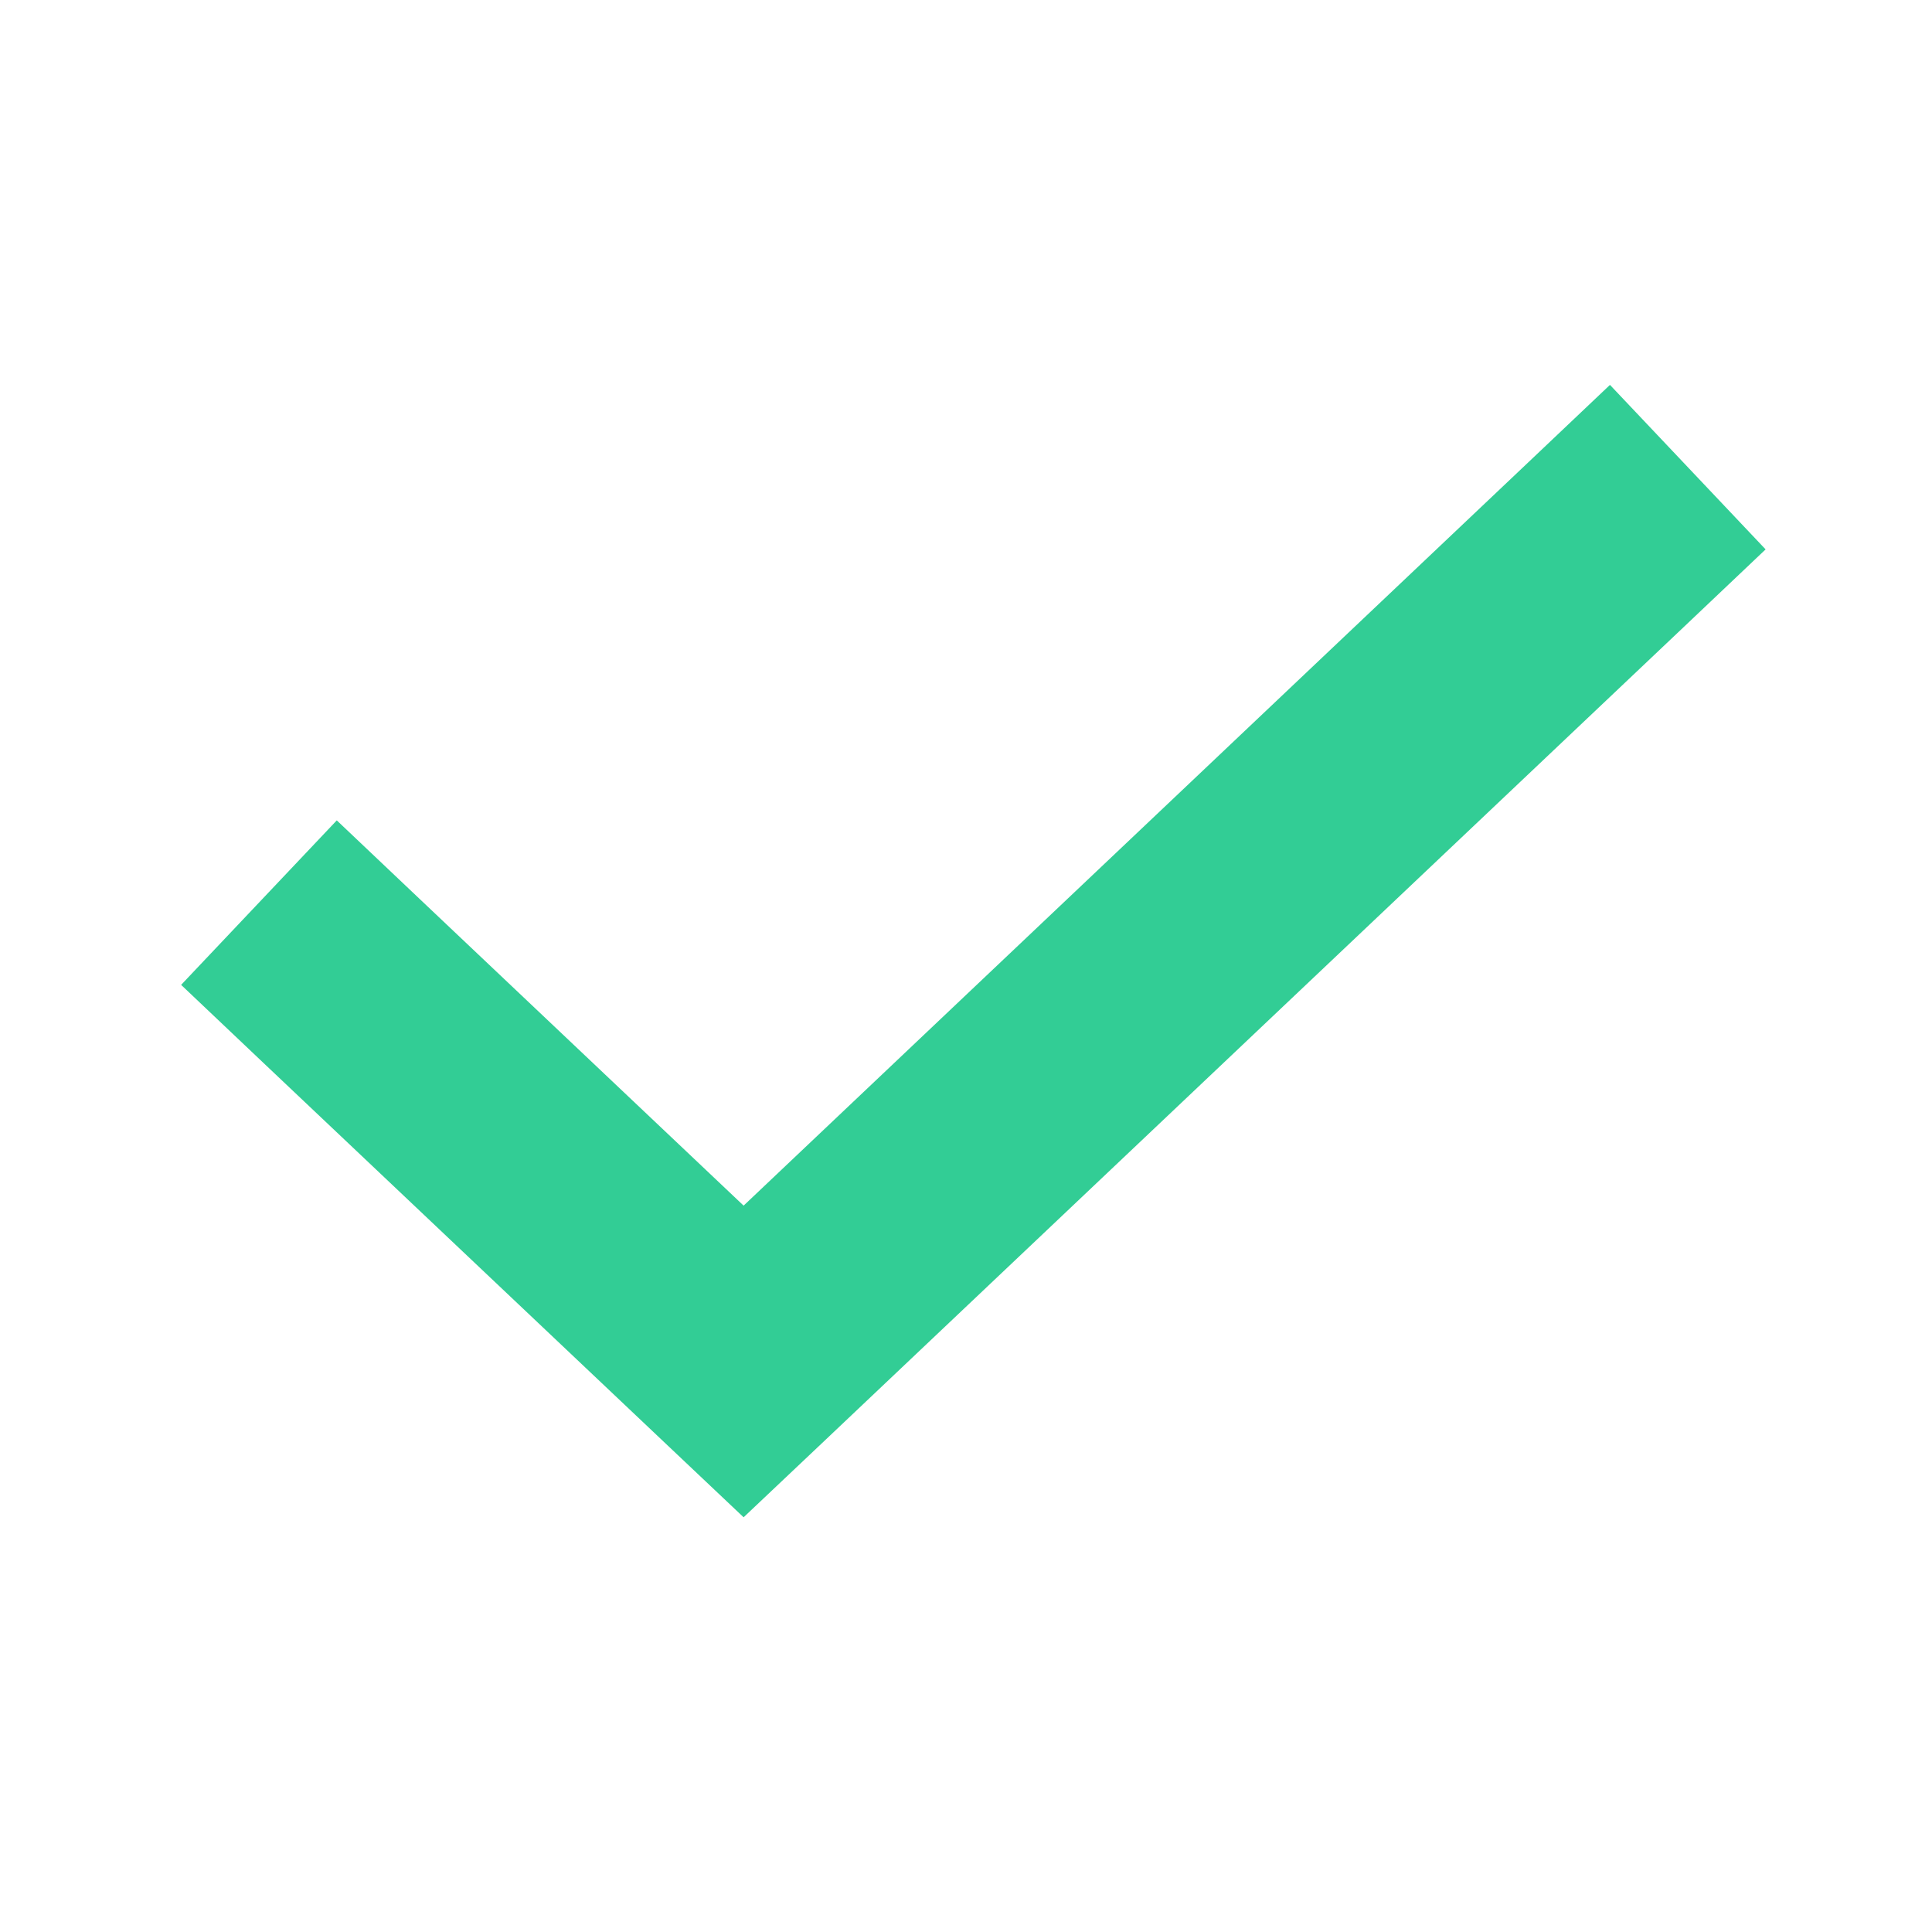 <?xml version="1.0" encoding="UTF-8"?>
<svg width="64px" height="64px" viewBox="0 0 64 64" version="1.1" xmlns="http://www.w3.org/2000/svg" xmlns:xlink="http://www.w3.org/1999/xlink">
    <title>Artboard Copy 35</title>
    <g id="Artboard-Copy-35" stroke="none" stroke-width="1" fill="none" fill-rule="evenodd">
        <g id="check" transform="translate(6, 12.75)" fill="#32CD95" fill-rule="nonzero">
            <polygon id="Path" points="52.488 5.449 49.77 8.027 21.211 35.074 18.633 37.512 16.055 35.074 2.719 22.453 0 19.875 5.156 14.426 7.875 17.004 18.633 27.188 44.613 2.578 47.332 0 52.488 5.449"></polygon>
        </g>
    </g>
</svg>
